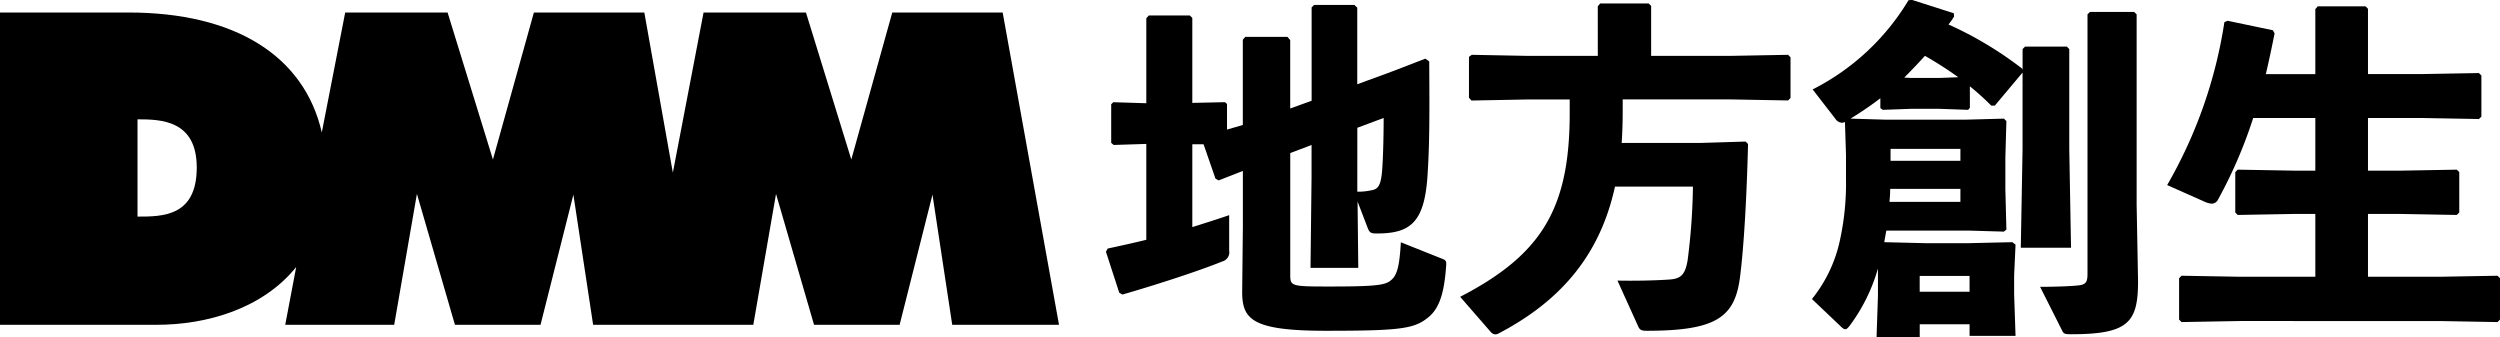 <svg xmlns="http://www.w3.org/2000/svg" width="242.086" height="32.671" viewBox="0 0 242.086 32.671"><g transform="translate(-118.284 -241.652)"><path d="M215.378,243.368H204.685L200.719,257.6l-4.391-14.235h-9.915l-2.974,15.51-2.762-15.51H169.983L166.017,257.6l-4.391-14.235h-9.915l-2.266,11.615c-1.7-7.436-8.428-11.615-18.7-11.615H118.284v30.24h15.155c4.887,0,10.269-1.558,13.527-5.595l-1.062,5.595h10.552l2.2-12.677,3.683,12.677h8.286L173.807,261l1.912,12.606h15.51l2.2-12.677,3.683,12.677h8.286L208.58,261l1.912,12.606h10.34ZM131.6,263.127v-9.419c2.266,0,5.736.071,5.736,4.674C137.335,263.127,134.006,263.127,131.6,263.127Z" transform="translate(0 -0.501)"/><g transform="translate(225.377 241.652)"><path d="M287.351,256.67v11.8c0,1.088.1,1.122,3.774,1.122,4.59,0,5.44-.136,5.984-.612.578-.477.816-1.292.952-3.671l4.011,1.6c.375.136.409.271.375.68-.17,2.414-.579,4.045-1.7,4.963-1.36,1.122-2.583,1.326-9.927,1.326-7.139,0-8.125-1.088-8.125-3.773l.068-6.323V258.4l-2.346.918-.306-.171-1.156-3.331h-1.088v8.023c1.189-.374,2.38-.748,3.569-1.156v3.433a.918.918,0,0,1-.68,1.054c-2.243.918-6.459,2.278-9.655,3.2l-.307-.17-1.292-3.977.17-.307c1.258-.272,2.516-.544,3.74-.849v-9.282l-3.161.1-.238-.2v-3.739l.2-.2,3.2.1v-8.227l.238-.272h3.978l.238.238v8.227l3.161-.069.2.171v2.481l1.53-.442v-8.261l.238-.272h4.08l.271.306v6.629l2.074-.748v-9.043l.238-.238h3.91l.271.271v7.411l3.332-1.223,3.264-1.258.373.272c.034,5.2.034,8.091-.17,11.117-.306,4.488-1.666,5.542-4.9,5.542-.545,0-.714-.034-.918-.613l-.952-2.482.069,6.426h-4.624l.1-8.805v-3.094Zm6.493,3.74a5.946,5.946,0,0,0,1.36-.136c.612-.1.885-.408,1.021-1.666.1-.987.17-3.3.17-5.338l-2.55.952Z" transform="translate(-269.503 -241.848)"/><path d="M331.262,242.4l.238-.273h4.692l.238.239V247.2h7.785l5.474-.1.238.238v3.943l-.238.239-5.474-.1H333.676v1.122c0,1.054-.033,2.108-.1,3.093h7.615l4.385-.136.238.238c-.136,5.338-.408,10-.782,12.919-.51,3.875-2.312,5.167-9.043,5.167-.544,0-.68-.1-.85-.509l-1.972-4.352c1.53.034,3.569,0,5-.1,1.122-.068,1.564-.442,1.8-1.9a60.523,60.523,0,0,0,.51-7.1h-7.547c-1.394,6.358-4.964,10.913-11.253,14.21a.761.761,0,0,1-.34.1.643.643,0,0,1-.442-.239l-2.958-3.4c7.887-4.08,10.607-8.533,10.607-17.78v-1.326h-4.216l-5.3.1-.238-.273V247.3l.272-.2,5.269.1h6.935Z" transform="translate(-283.636 -241.792)"/><path d="M381.33,252.089l-.17.2-2.788-.1h-2.72l-2.754.1-.238-.17v-.952a33.3,33.3,0,0,1-2.89,1.972l3.366.1h7.819l3.671-.1.239.238-.1,3.535v3.06l.1,3.909-.239.2-3.4-.1h-7.99l-.2,1.122,4.08.1h3.943l4.386-.1.306.238-.136,2.991v1.8l.136,4.045H381.3v-1.122h-4.827v1.259h-4.181l.135-4.011v-2.653a17.152,17.152,0,0,1-2.686,5.474c-.2.272-.341.407-.476.407s-.272-.1-.476-.306l-2.754-2.618a13.536,13.536,0,0,0,2.685-5.576,25.739,25.739,0,0,0,.612-6.12v-2.277l-.1-3.162a.992.992,0,0,1-.306.068.812.812,0,0,1-.613-.374l-2.21-2.855a22.867,22.867,0,0,0,9.282-8.635l.339-.034,4.046,1.292.034.306a6.448,6.448,0,0,1-.544.782,35.405,35.405,0,0,1,7.139,4.283l.034.17v-2.074l.238-.238h4.045l.238.238v9.723l.17,9.519H386.26l.17-9.519v-7.445l-2.686,3.2H383.4a25.264,25.264,0,0,0-2.074-1.87Zm-.918,9.111v-1.258h-6.8c0,.408-.034.85-.069,1.258Zm-6.765-3.978h6.765v-1.156h-6.765Zm6.561-8.091a36.96,36.96,0,0,0-3.229-2.073c-.647.713-1.326,1.427-2.006,2.107l.679.035h2.72Zm1.088,19.243h-4.827v1.53H381.3Zm16.318.51c0,4.011-.952,5.134-6.494,5.134-.68,0-.714-.069-.884-.408l-2.108-4.183c1.6,0,3.094-.067,3.671-.135.715-.068.919-.272.919-1.088V243.046l.238-.238h4.283l.238.238v18.426Z" transform="translate(-297.67 -241.652)"/><path d="M428.955,242.788l.237-.272h4.624l.238.238v6.324h5.134l5.61-.1.238.238v3.978l-.238.238-5.61-.1h-5.134v5.1h2.992l5.61-.1.238.238v3.91l-.238.238-5.61-.1h-2.992v6.086h6.935l5.61-.1.238.238v4.011l-.238.238-5.61-.1H421.645l-5.644.1-.237-.238v-4.011l.237-.238,5.644.1h7.31v-6.086h-1.87l-5.644.1-.238-.238v-3.91l.238-.238,5.644.1h1.87v-5.1h-6.018a44.407,44.407,0,0,1-3.4,7.887.688.688,0,0,1-.612.408,2.02,2.02,0,0,1-.646-.17l-3.671-1.632a45.1,45.1,0,0,0,5.541-15.774l.307-.136,4.385.918.17.306c-.273,1.36-.544,2.651-.85,3.944h4.794Z" transform="translate(-311.845 -241.904)"/></g></g></svg>